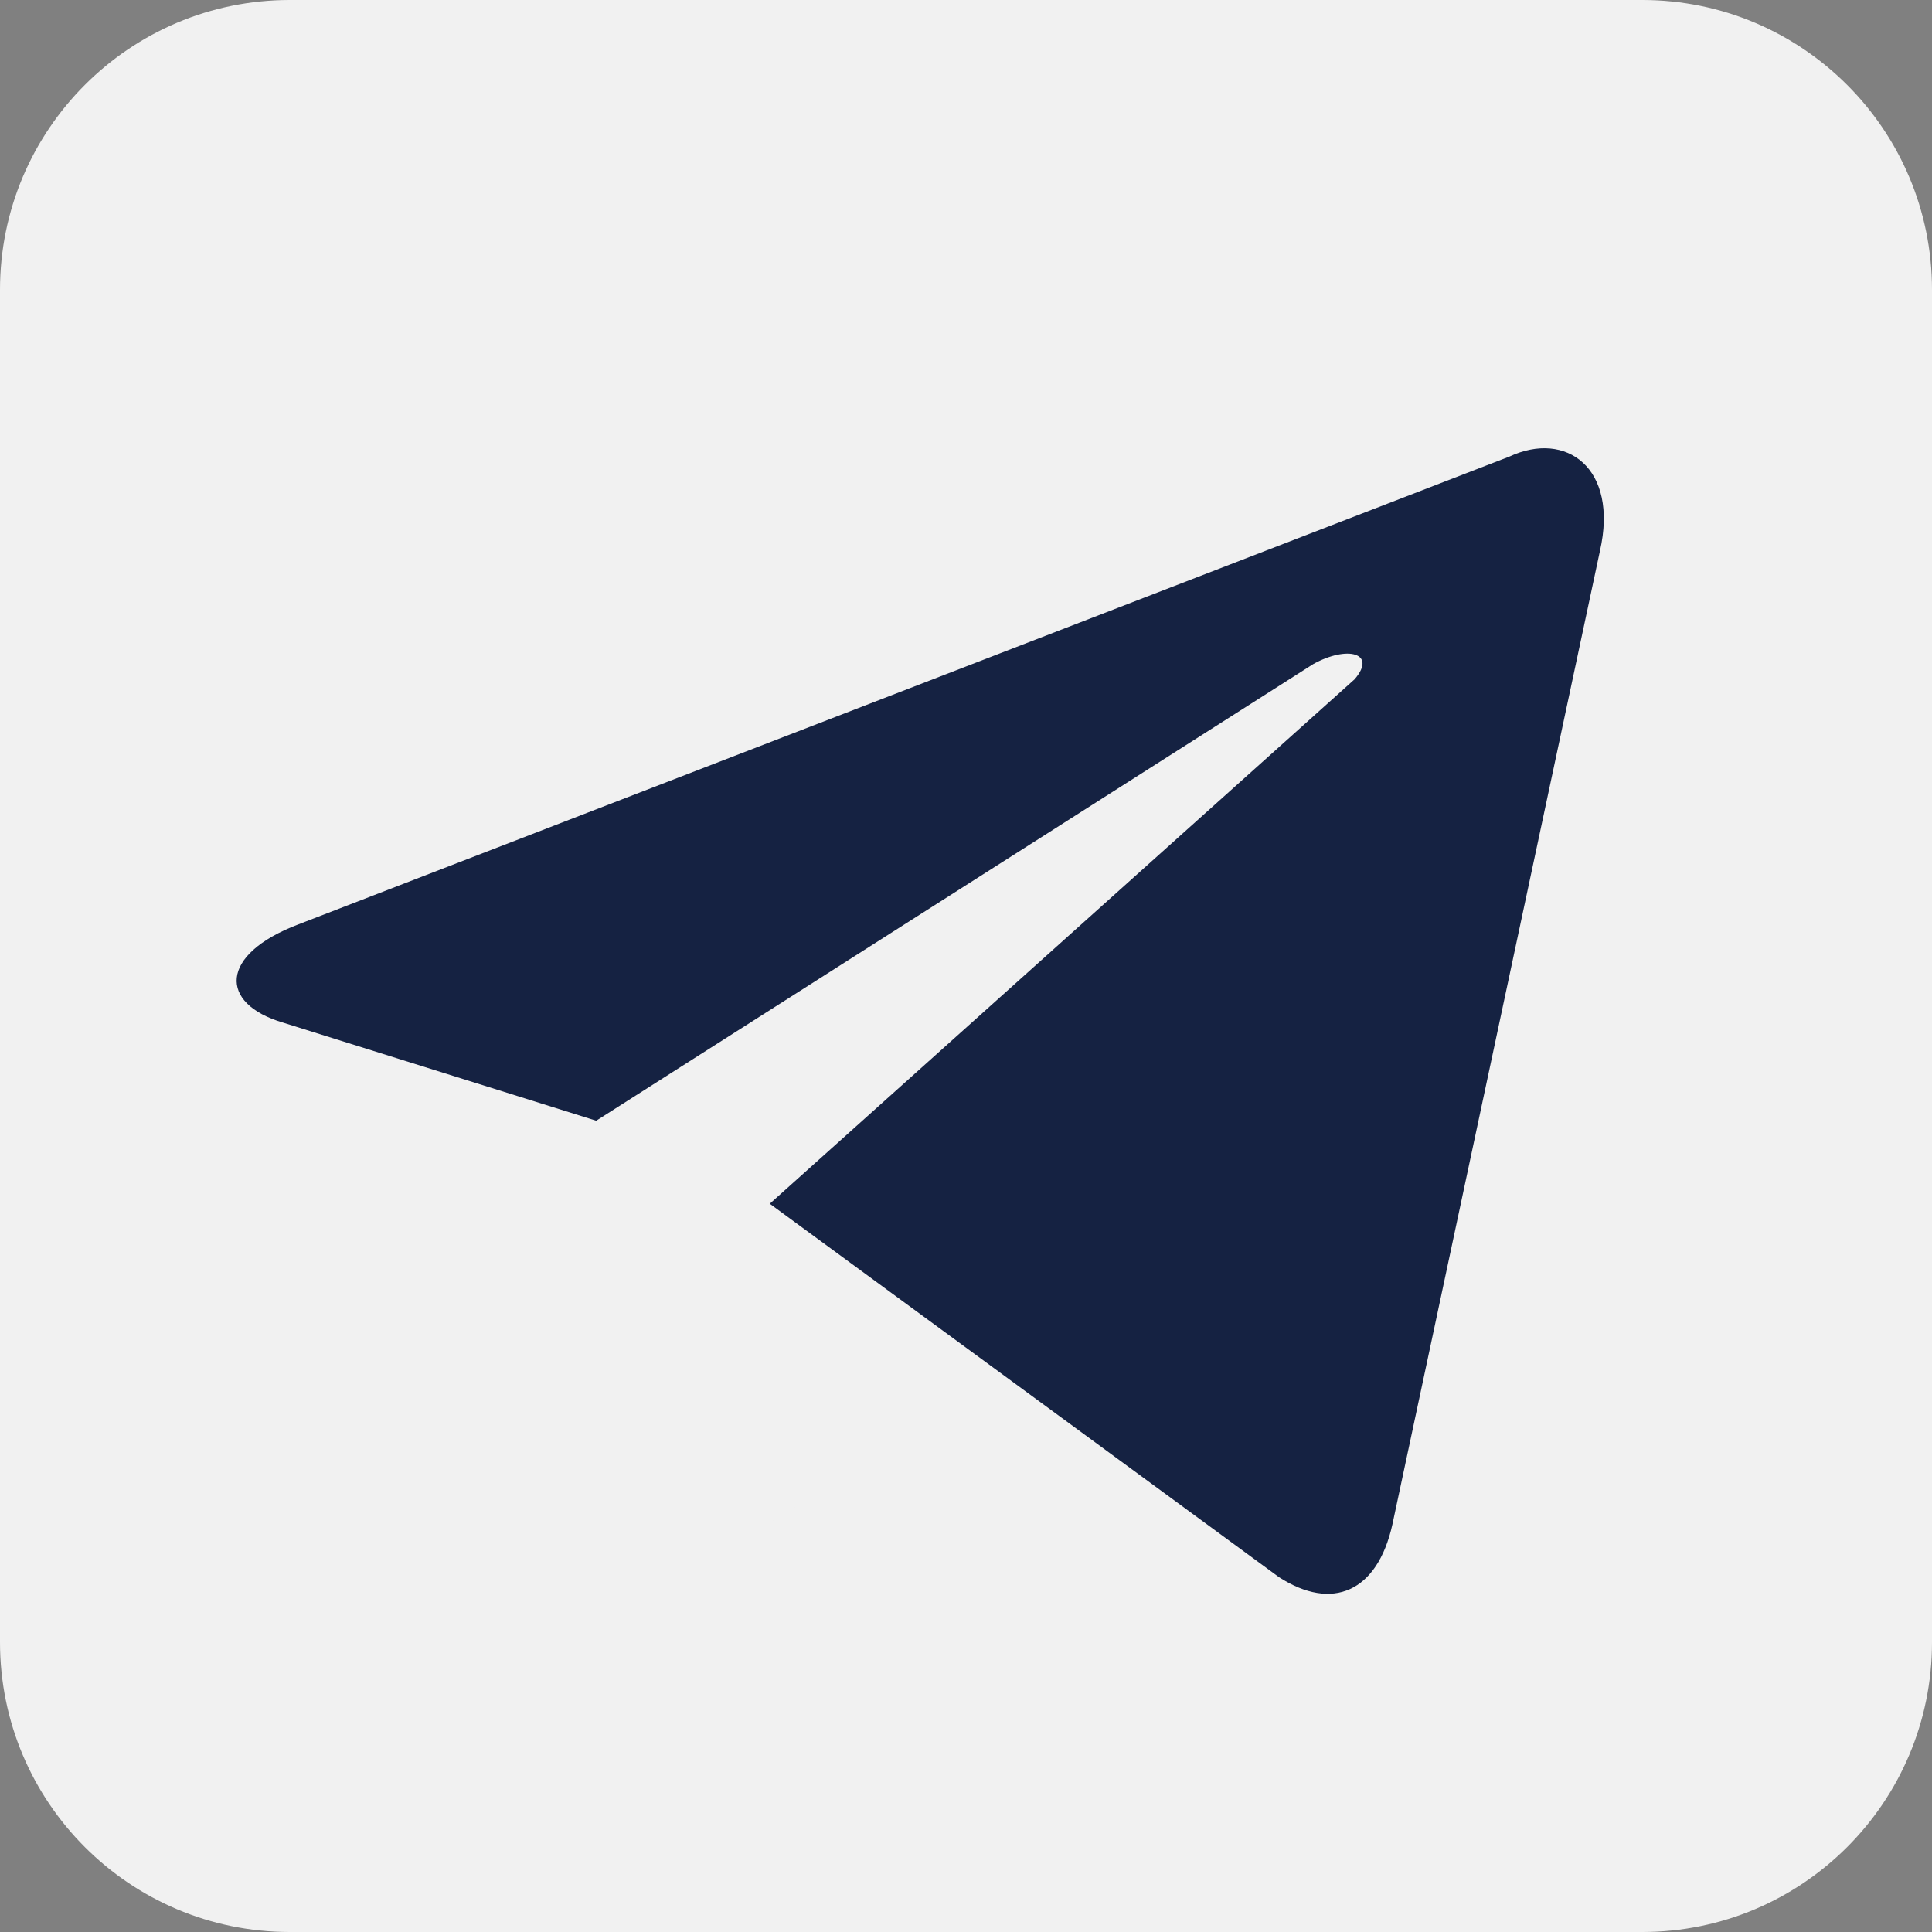<?xml version="1.0" encoding="UTF-8"?> <svg xmlns="http://www.w3.org/2000/svg" width="409" height="409" viewBox="0 0 409 409" fill="none"><rect x="0" y="0" width="409" height="409" fill="#808080" stroke="none"/><g clip-path="url(#clip0_208_66)"><path d="M347.65 0H61.35C27.467 0 0 27.467 0 61.35V347.65C0 381.533 27.467 409 61.35 409H347.65C381.533 409 409 381.533 409 347.65V61.35C409 27.467 381.533 0 347.65 0Z" fill="#F1F1F1"></path><path d="M158.967 322.727C150.18 322.727 150.979 319.531 148.582 311.543L123.02 227.666L318.732 112.635" fill="#F1F1F1"></path><path d="M158.967 322.727C164.559 322.727 167.754 319.531 171.748 316.336L207.695 281.986L162.961 254.826" fill="#F1F1F1"></path><path d="M162.961 254.826L270.803 333.91C281.986 341.1 291.572 337.105 294.767 322.727L338.703 116.629C342.697 99.055 331.514 91.066 319.531 96.658L63.107 195.713C46.332 202.104 46.332 212.488 59.912 216.482L126.215 237.252L277.992 140.594C285.181 136.6 291.572 138.197 286.779 143.789" fill="#152242"></path></g><defs><clipPath id="clip0_208_66"><rect width="409" height="409" fill="white"></rect></clipPath></defs></svg> 